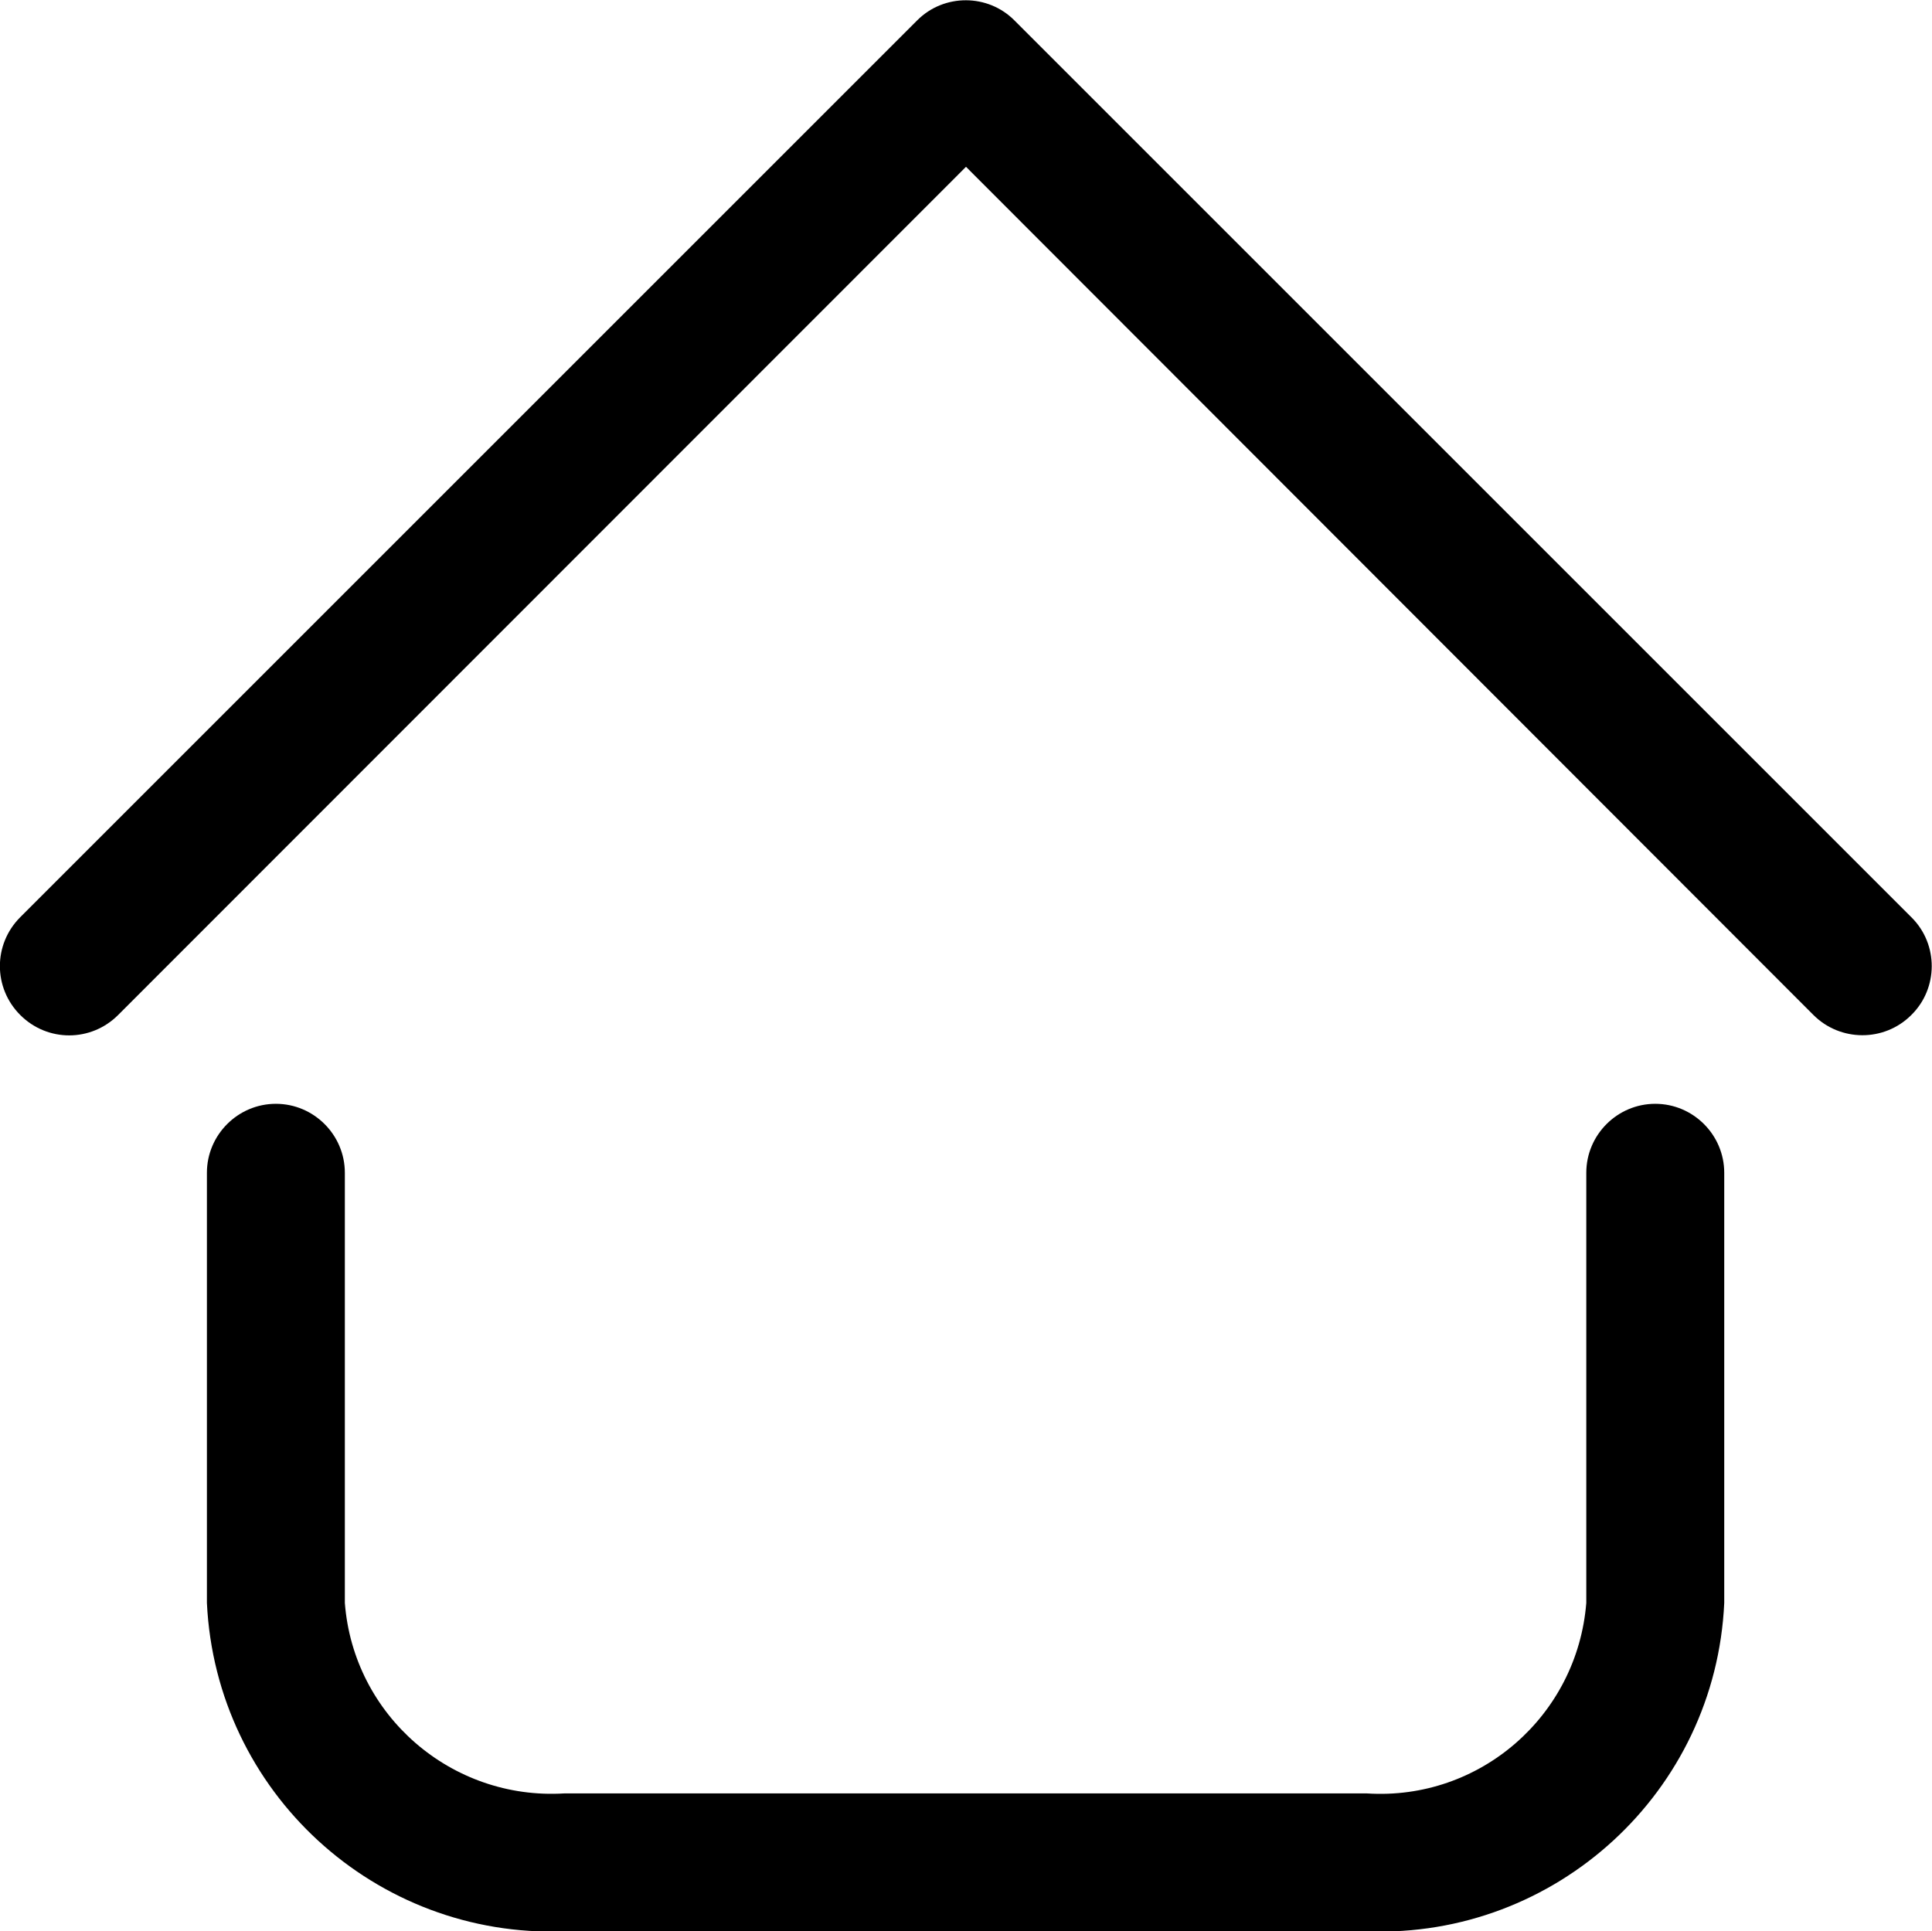 <?xml version="1.0" encoding="utf-8"?>
<!-- Generator: Adobe Illustrator 24.0.1, SVG Export Plug-In . SVG Version: 6.00 Build 0)  -->
<svg version="1.1" id="레이어_1" xmlns="http://www.w3.org/2000/svg" xmlns:xlink="http://www.w3.org/1999/xlink" x="0px"
	 y="0px" viewBox="0 0 448.2 448.1" style="enable-background:new 0 0 448.2 448.1;" xml:space="preserve">
<g id="_9-Home">
	<path d="M317.2,448.1H130.9c-43.8,1.6-80.8-32.3-82.9-76.2v-99.8c0-8.8,7.2-16,16-16s16,7.2,16,16v99.8c2,26.1,24.7,45.8,50.9,44.2
		h186.2c26.2,1.7,48.8-18,50.9-44.2v-99.8c0-8.8,7.2-16,16-16s16,7.2,16,16v99.8C398,415.7,361,449.7,317.2,448.1z M443.4,235.5
		c6.3-6.2,6.3-16.4,0.1-22.6c0,0-0.1-0.1-0.1-0.1l-208-208c-6.2-6.3-16.4-6.3-22.6-0.1c0,0-0.1,0.1-0.1,0.1l-208,208
		c-6.3,6.3-6.3,16.4,0,22.7s16.4,6.3,22.7,0L224.1,38.7l196.6,196.8C426.9,241.7,437.1,241.8,443.4,235.5
		C443.4,235.5,443.4,235.5,443.4,235.5z"/>
</g>
</svg>
